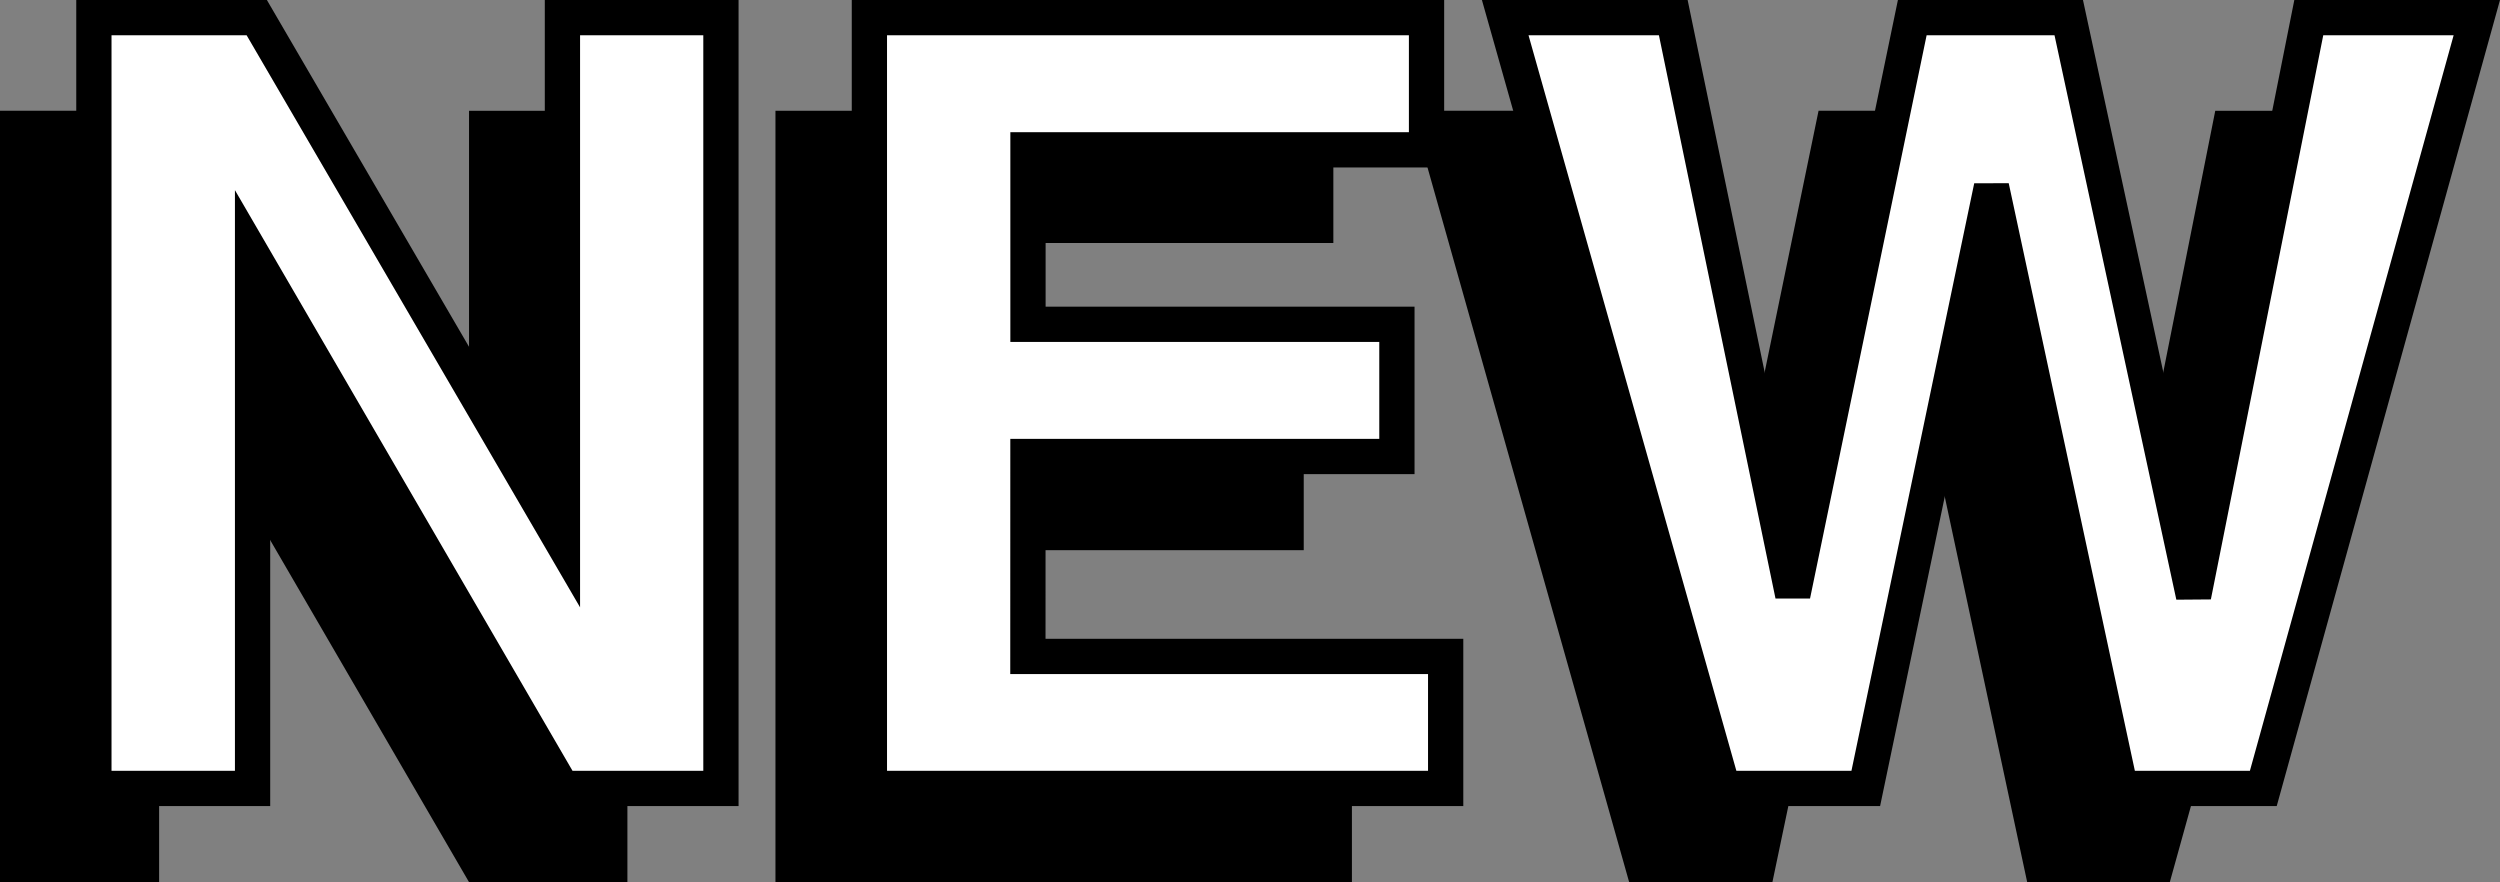 <svg xmlns="http://www.w3.org/2000/svg" xmlns:xlink="http://www.w3.org/1999/xlink" width="56.718" height="20.013"><rect width="100%" height="100%" fill="#808080" stroke="none"/><defs><path id="a" d="M12.266 0h3.593v-17.5h-3.593v11.906L5.328-17.5H1.625V0h3.61v-12.094zm0 0"/><path id="b" d="M5.5-7.531h8.375v-3H5.5V-14.5h9.047v-3H1.89V0h13.078v-3H5.5Zm0 0"/><path id="c" d="m17.516 0 4.859-17.5h-3.828l-2.61 13.125L13.11-17.5H9.547L6.844-4.39 4.125-17.5H.312L5.25 0H8.5l2.86-13.656L14.28 0Zm0 0"/></defs><g transform="translate(-268.507 -438.112)"><use xlink:href="#a" width="100%" height="100%" x="266.882" y="458.125"/><use xlink:href="#b" width="100%" height="100%" x="284.21" y="458.125"/><use xlink:href="#c" width="100%" height="100%" x="300.218" y="458.125"/></g><g fill="#fff" transform="translate(-268.507 -438.112)"><use xlink:href="#a" width="100%" height="100%" x="269.007" y="456"/><use xlink:href="#b" width="100%" height="100%" x="286.335" y="456"/><use xlink:href="#c" width="100%" height="100%" x="302.343" y="456"/></g><path fill="none" stroke="#000" stroke-width=".8" d="M12.759 17.888h3.597V.4H12.76v11.898L5.825.4H2.13v17.488h3.6V5.798Zm10.562-7.531h8.371v-3h-8.37V3.4h9.042v-3h-12.64v17.488h13.074v-2.996H23.32zm28.027 7.531L56.192.4H52.38l-2.614 13.121L46.934.4h-3.55l-2.711 13.098L37.962.4h-3.813l4.942 17.488h3.238L45.181 4.24l2.93 13.648zm0 0"/></svg>
